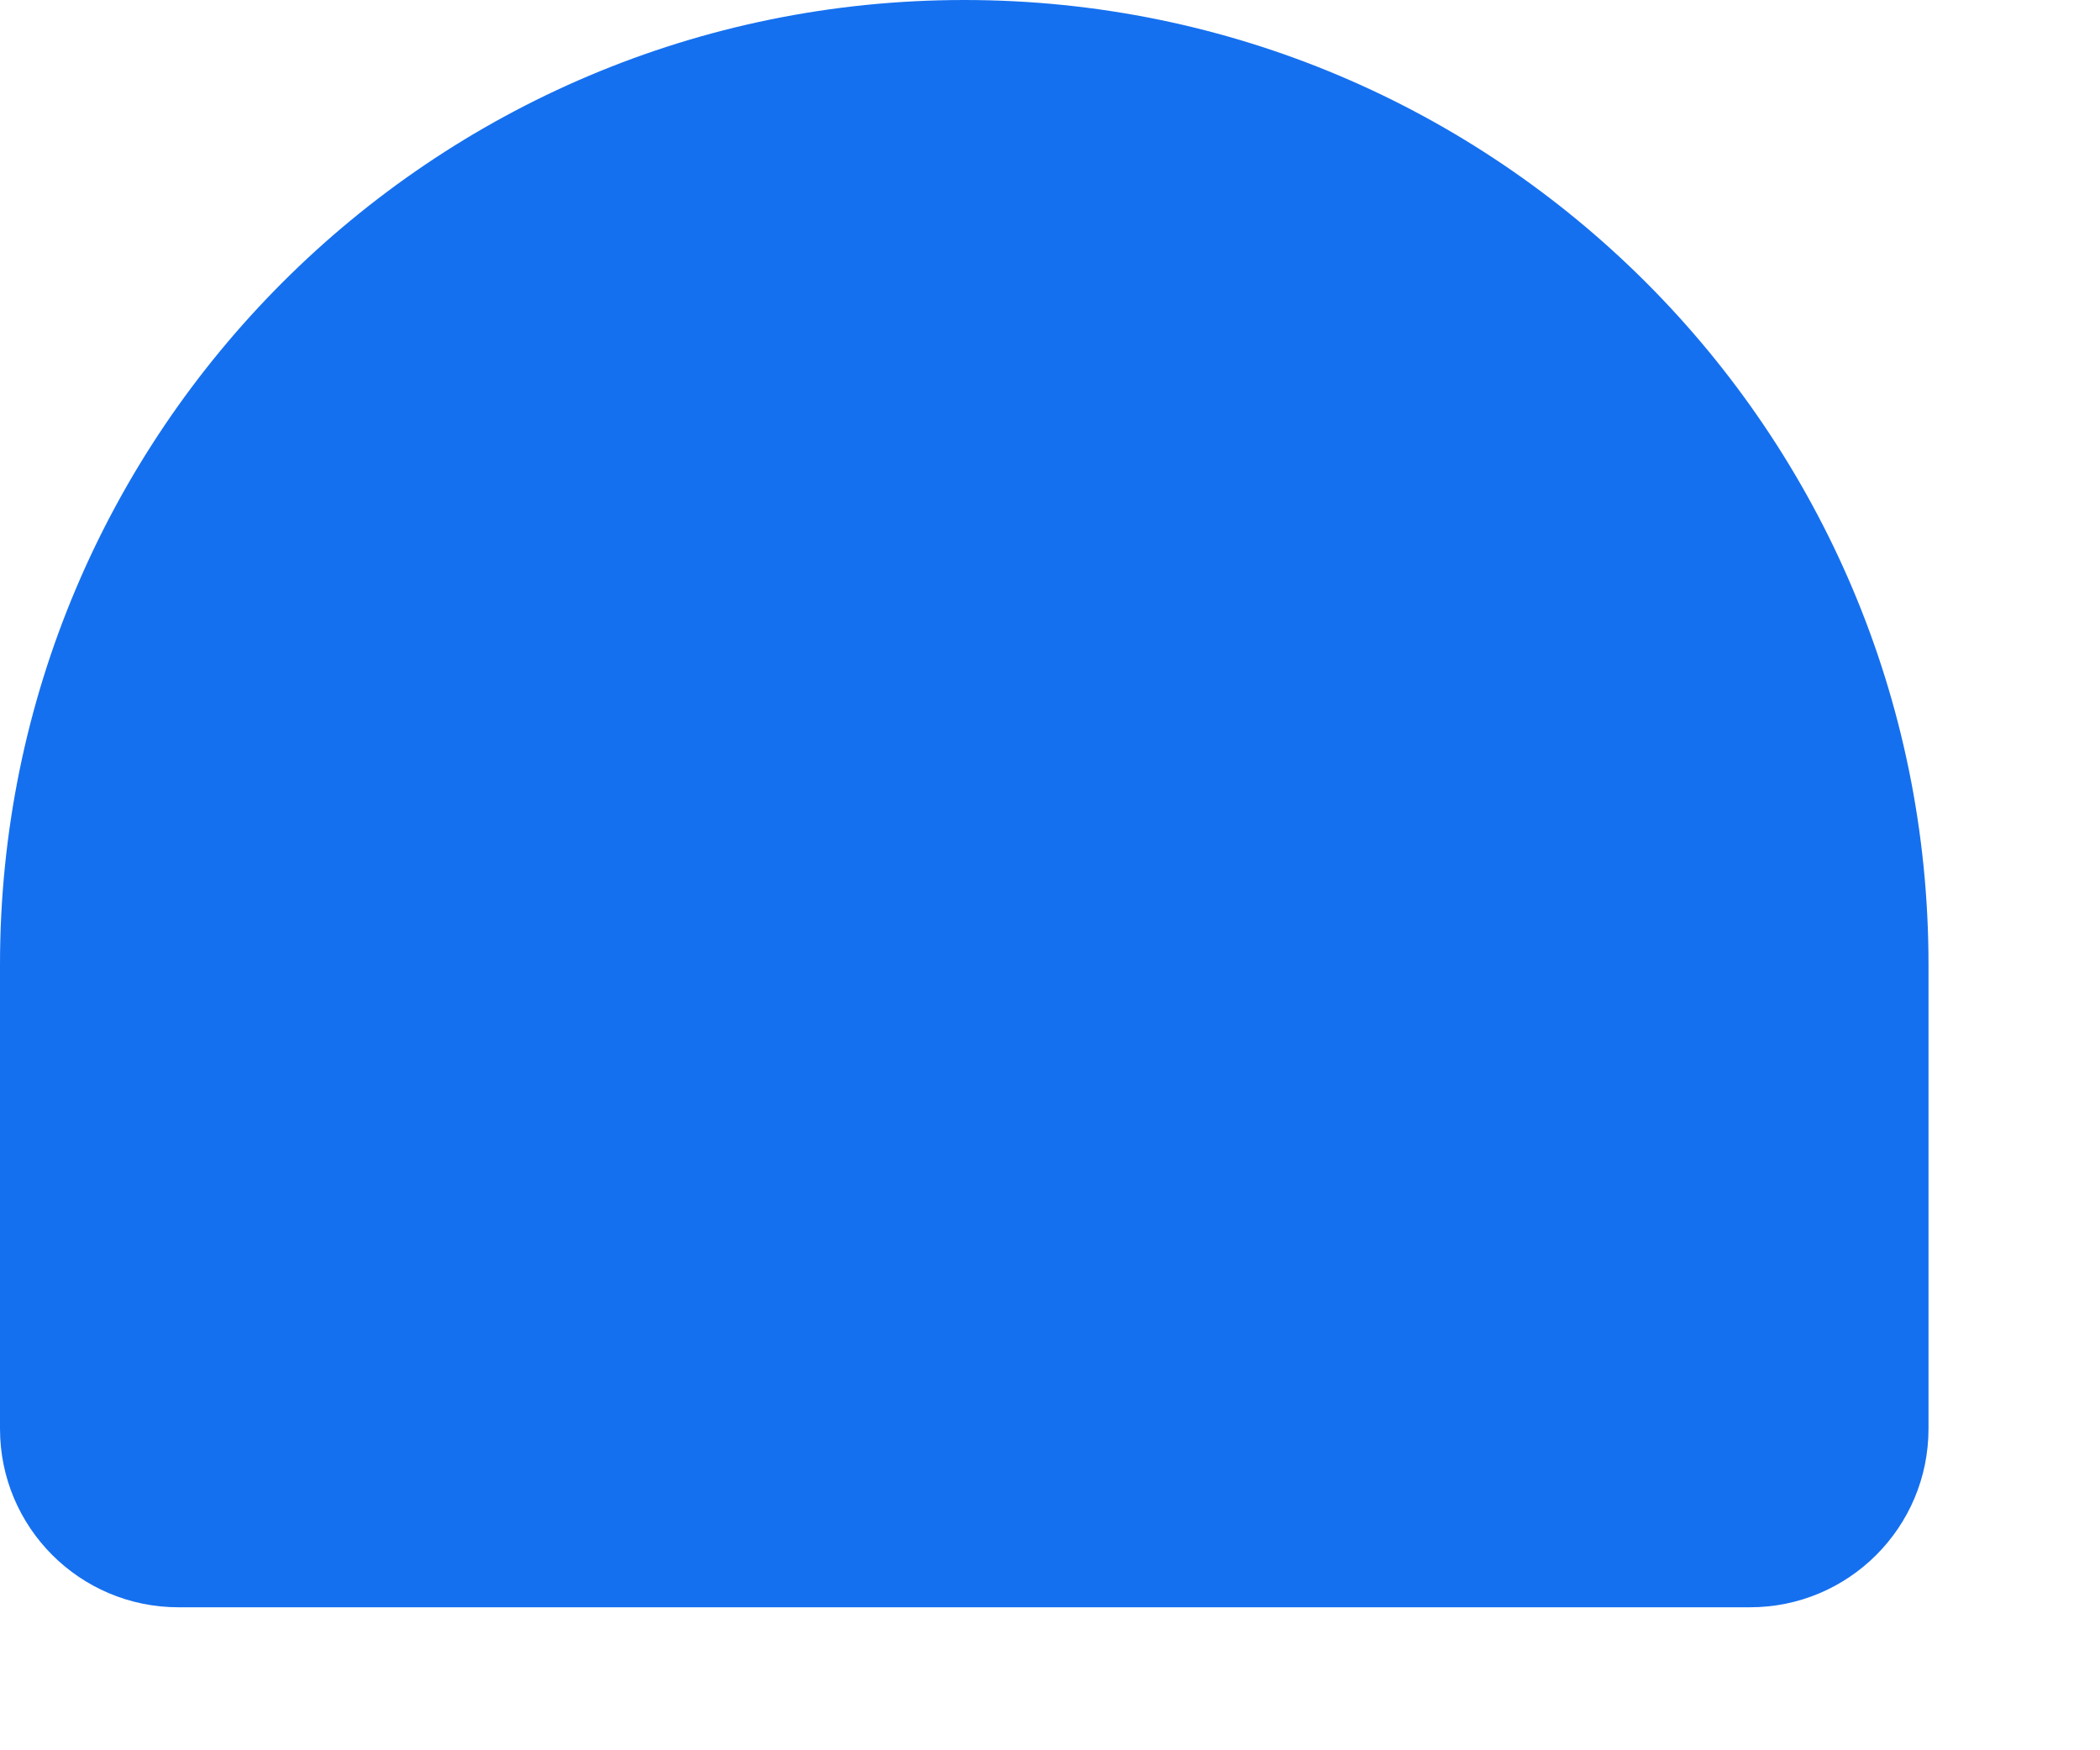 <?xml version="1.0" encoding="utf-8"?>
<svg xmlns="http://www.w3.org/2000/svg" fill="none" height="100%" overflow="visible" preserveAspectRatio="none" style="display: block;" viewBox="0 0 12 10" width="100%">
<path d="M0 8.163C0 8.727 0.457 9.183 1.02 9.183H10C10.563 9.183 11.02 8.727 11.02 8.163V5.51C11.02 2.467 8.553 0 5.51 0C2.467 0 0 2.467 0 5.51V8.163Z" fill="#1570EF" id="Vector"/>
</svg>